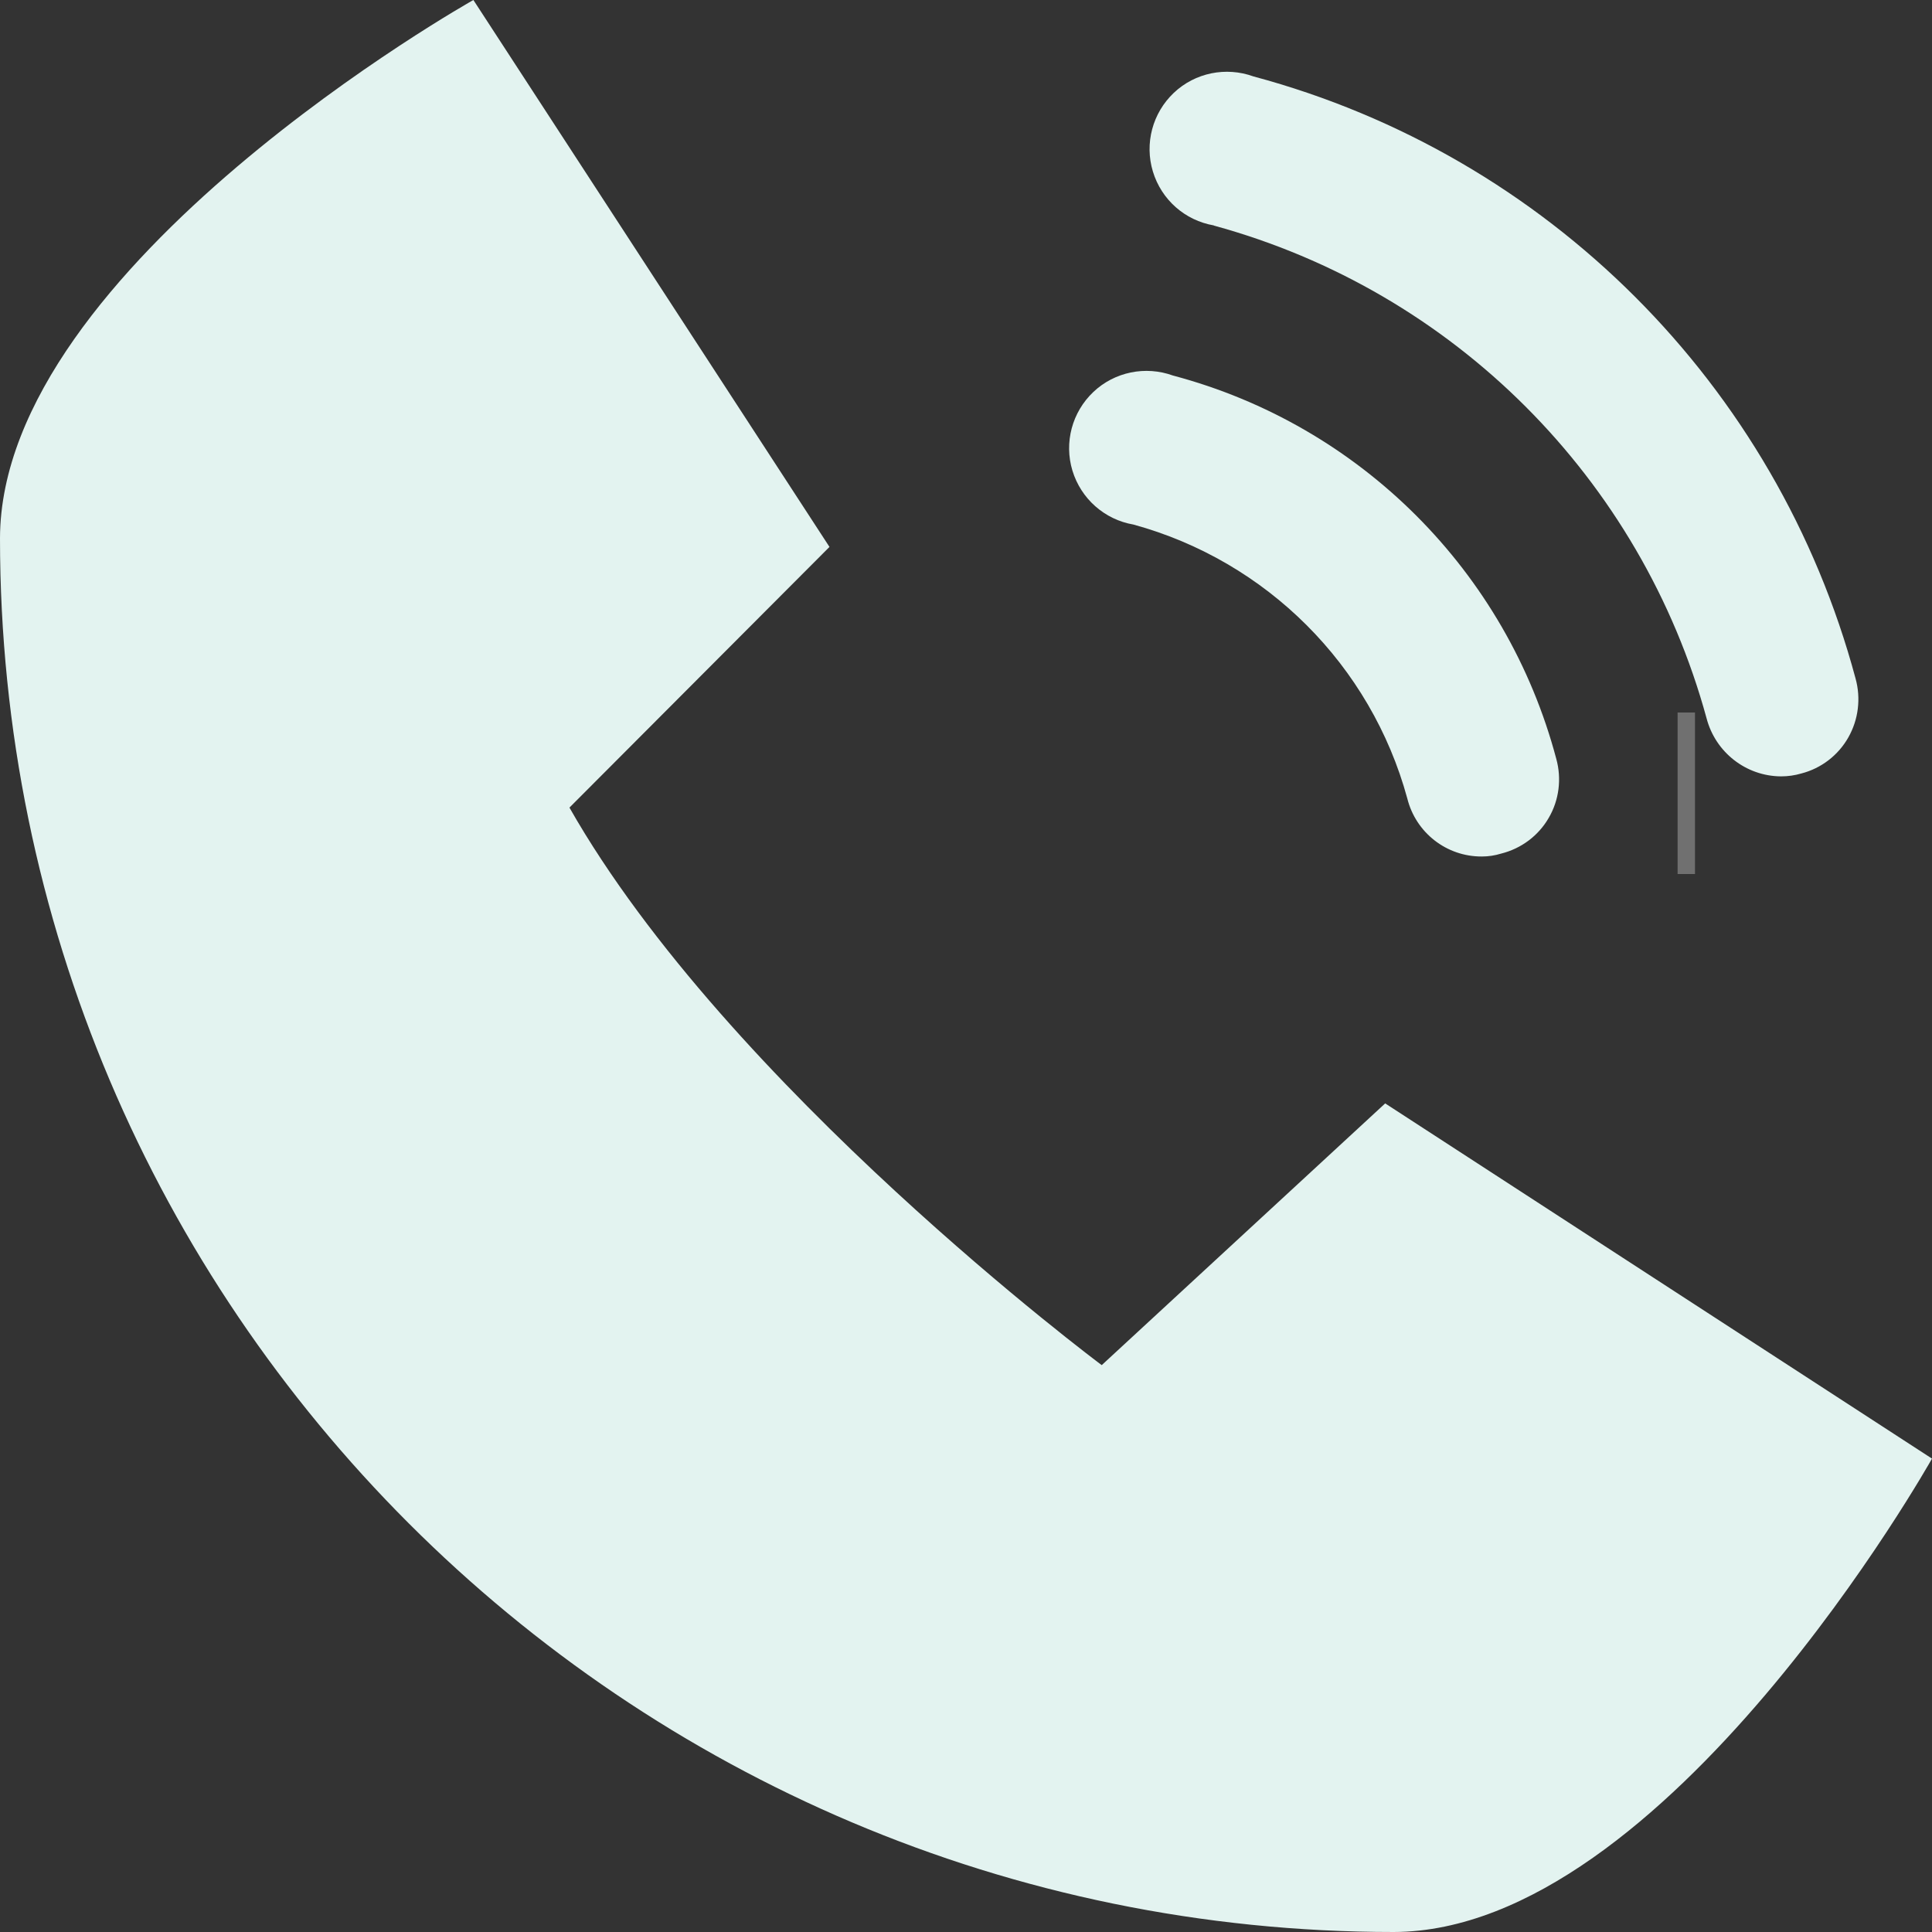 <?xml version="1.0" encoding="UTF-8"?> <svg xmlns="http://www.w3.org/2000/svg" id="Layer_2" data-name="Layer 2" viewBox="0 0 120.07 120.07"><rect x="0" y="0" width="120.07" height="120.07" fill="#333333" stroke="none"/><defs><style> .cls-1 { fill: #e3f3f0; } .cls-2 { fill: #707070; } </style></defs><g id="Layer_1-2" data-name="Layer 1"><g><path class="cls-1" d="m86.08,68.58l-17.61,16.26s-23.22-17.31-33.08-34.65l16.16-16.2L29.42,0S.04,16.5,0,33.45c0,47.76,38.86,86.62,86.62,86.62,16.95-.04,33.45-29.42,33.45-29.42l-33.99-22.08Z"></path><path class="cls-1" d="m75.44,14.02c14.9,4.07,26.55,15.72,30.62,30.62.55,2.11,2.45,3.6,4.63,3.61.43,0,.85-.06,1.26-.18,1.24-.32,2.29-1.13,2.92-2.24s.79-2.43.45-3.66c-4.9-18.26-19.16-32.52-37.42-37.42-1.71-.62-3.63-.23-4.95,1.02-1.32,1.25-1.83,3.14-1.3,4.89s1.99,3.04,3.79,3.35h0Z"></path><path class="cls-1" d="m70.44,32.6c8.28,2.27,14.76,8.74,17.02,17.02.53,2.13,2.44,3.62,4.63,3.61.41,0,.81-.06,1.2-.18,1.25-.31,2.32-1.11,2.96-2.22.65-1.11.81-2.44.47-3.67-3.09-11.64-12.18-20.73-23.82-23.82-1.71-.62-3.63-.23-4.95,1.02s-1.83,3.14-1.3,4.89c.53,1.74,1.99,3.04,3.79,3.35h0Z"></path><rect class="cls-2" x="104.26" y="44.28" width="1.08" height="10.04"></rect></g></g></svg> 